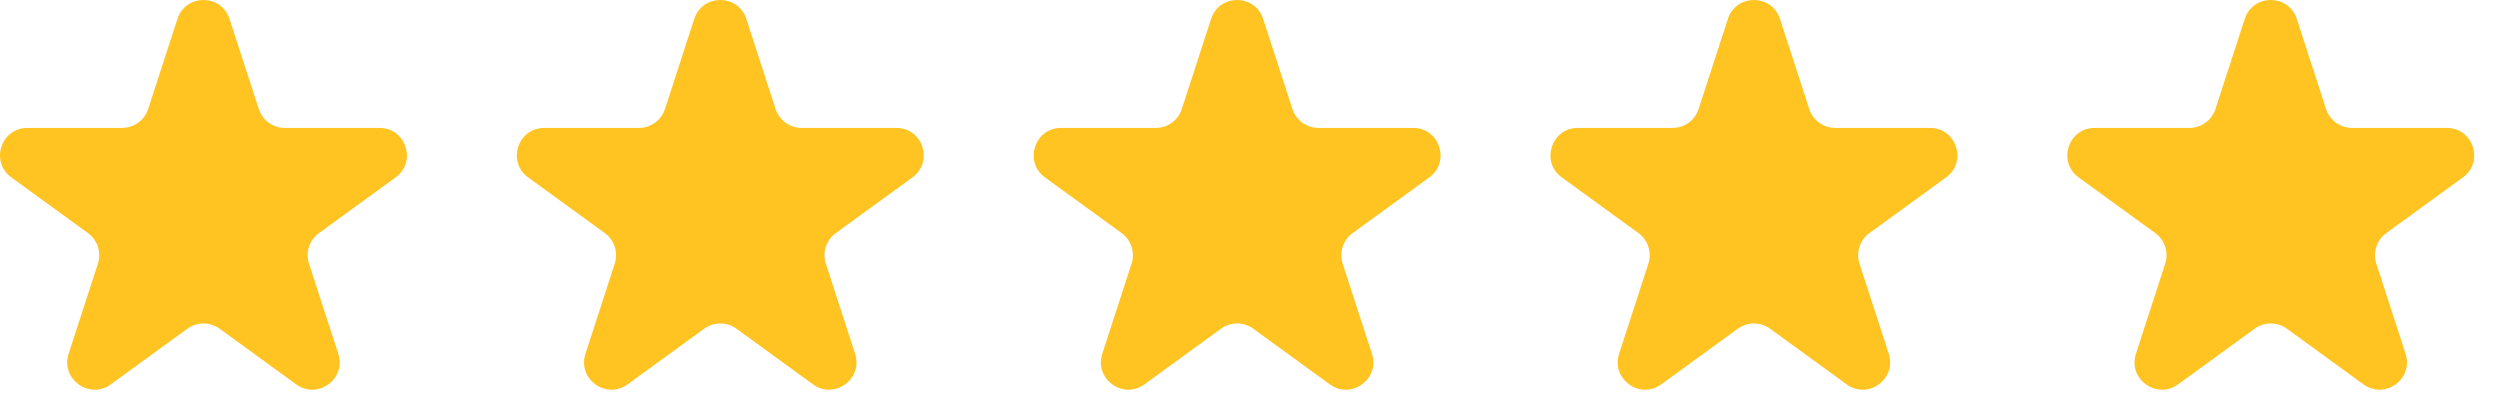 <?xml version="1.0" encoding="UTF-8"?> <svg xmlns="http://www.w3.org/2000/svg" width="91" height="15" viewBox="0 0 91 15" fill="none"><path d="M6.459 0.688C6.757 -0.229 8.055 -0.229 8.354 0.688L9.419 3.967C9.552 4.378 9.935 4.656 10.366 4.656H13.814C14.779 4.656 15.181 5.891 14.4 6.458L11.61 8.484C11.261 8.738 11.115 9.188 11.248 9.598L12.314 12.877C12.612 13.795 11.562 14.558 10.781 13.991L7.992 11.964C7.643 11.711 7.17 11.711 6.821 11.964L4.031 13.991C3.251 14.558 2.2 13.795 2.498 12.877L3.564 9.598C3.697 9.188 3.551 8.738 3.202 8.484L0.413 6.458C-0.368 5.891 0.033 4.656 0.998 4.656H4.446C4.877 4.656 5.26 4.378 5.393 3.967L6.459 0.688Z" fill="#FFC421"></path><path d="M25.271 0.688C25.569 -0.229 26.868 -0.229 27.166 0.688L28.231 3.967C28.365 4.378 28.747 4.656 29.179 4.656H32.627C33.592 4.656 33.993 5.891 33.212 6.458L30.423 8.484C30.073 8.738 29.927 9.188 30.061 9.598L31.126 12.877C31.424 13.795 30.374 14.558 29.593 13.991L26.804 11.964C26.455 11.711 25.982 11.711 25.633 11.964L22.843 13.991C22.063 14.558 21.012 13.795 21.311 12.877L22.376 9.598C22.509 9.188 22.363 8.738 22.014 8.484L19.225 6.458C18.444 5.891 18.845 4.656 19.81 4.656H23.258C23.69 4.656 24.072 4.378 24.206 3.967L25.271 0.688Z" fill="#FFC421"></path><path d="M44.084 0.688C44.382 -0.229 45.68 -0.229 45.978 0.688L47.044 3.967C47.177 4.378 47.56 4.656 47.991 4.656H51.439C52.404 4.656 52.805 5.891 52.025 6.458L49.235 8.484C48.886 8.738 48.74 9.188 48.873 9.598L49.939 12.877C50.237 13.795 49.187 14.558 48.406 13.991L45.616 11.964C45.267 11.711 44.794 11.711 44.445 11.964L41.656 13.991C40.875 14.558 39.825 13.795 40.123 12.877L41.188 9.598C41.322 9.188 41.176 8.738 40.827 8.484L38.037 6.458C37.257 5.891 37.658 4.656 38.623 4.656H42.071C42.502 4.656 42.885 4.378 43.018 3.967L44.084 0.688Z" fill="#FFC421"></path><path d="M62.896 0.688C63.194 -0.229 64.492 -0.229 64.791 0.688L65.856 3.967C65.989 4.378 66.372 4.656 66.803 4.656H70.251C71.216 4.656 71.618 5.891 70.837 6.458L68.047 8.484C67.698 8.738 67.552 9.188 67.686 9.598L68.751 12.877C69.049 13.795 67.999 14.558 67.218 13.991L64.429 11.964C64.08 11.711 63.607 11.711 63.258 11.964L60.468 13.991C59.688 14.558 58.637 13.795 58.935 12.877L60.001 9.598C60.134 9.188 59.988 8.738 59.639 8.484L56.849 6.458C56.069 5.891 56.47 4.656 57.435 4.656H60.883C61.315 4.656 61.697 4.378 61.83 3.967L62.896 0.688Z" fill="#FFC421"></path><path d="M81.708 0.688C82.006 -0.229 83.305 -0.229 83.603 0.688L84.668 3.967C84.802 4.378 85.184 4.656 85.616 4.656H89.064C90.028 4.656 90.43 5.891 89.649 6.458L86.86 8.484C86.51 8.738 86.364 9.188 86.498 9.598L87.563 12.877C87.861 13.795 86.811 14.558 86.03 13.991L83.241 11.964C82.892 11.711 82.419 11.711 82.07 11.964L79.281 13.991C78.5 14.558 77.449 13.795 77.748 12.877L78.813 9.598C78.946 9.188 78.8 8.738 78.451 8.484L75.662 6.458C74.881 5.891 75.282 4.656 76.247 4.656H79.695C80.127 4.656 80.509 4.378 80.643 3.967L81.708 0.688Z" fill="#FFC421"></path></svg> 